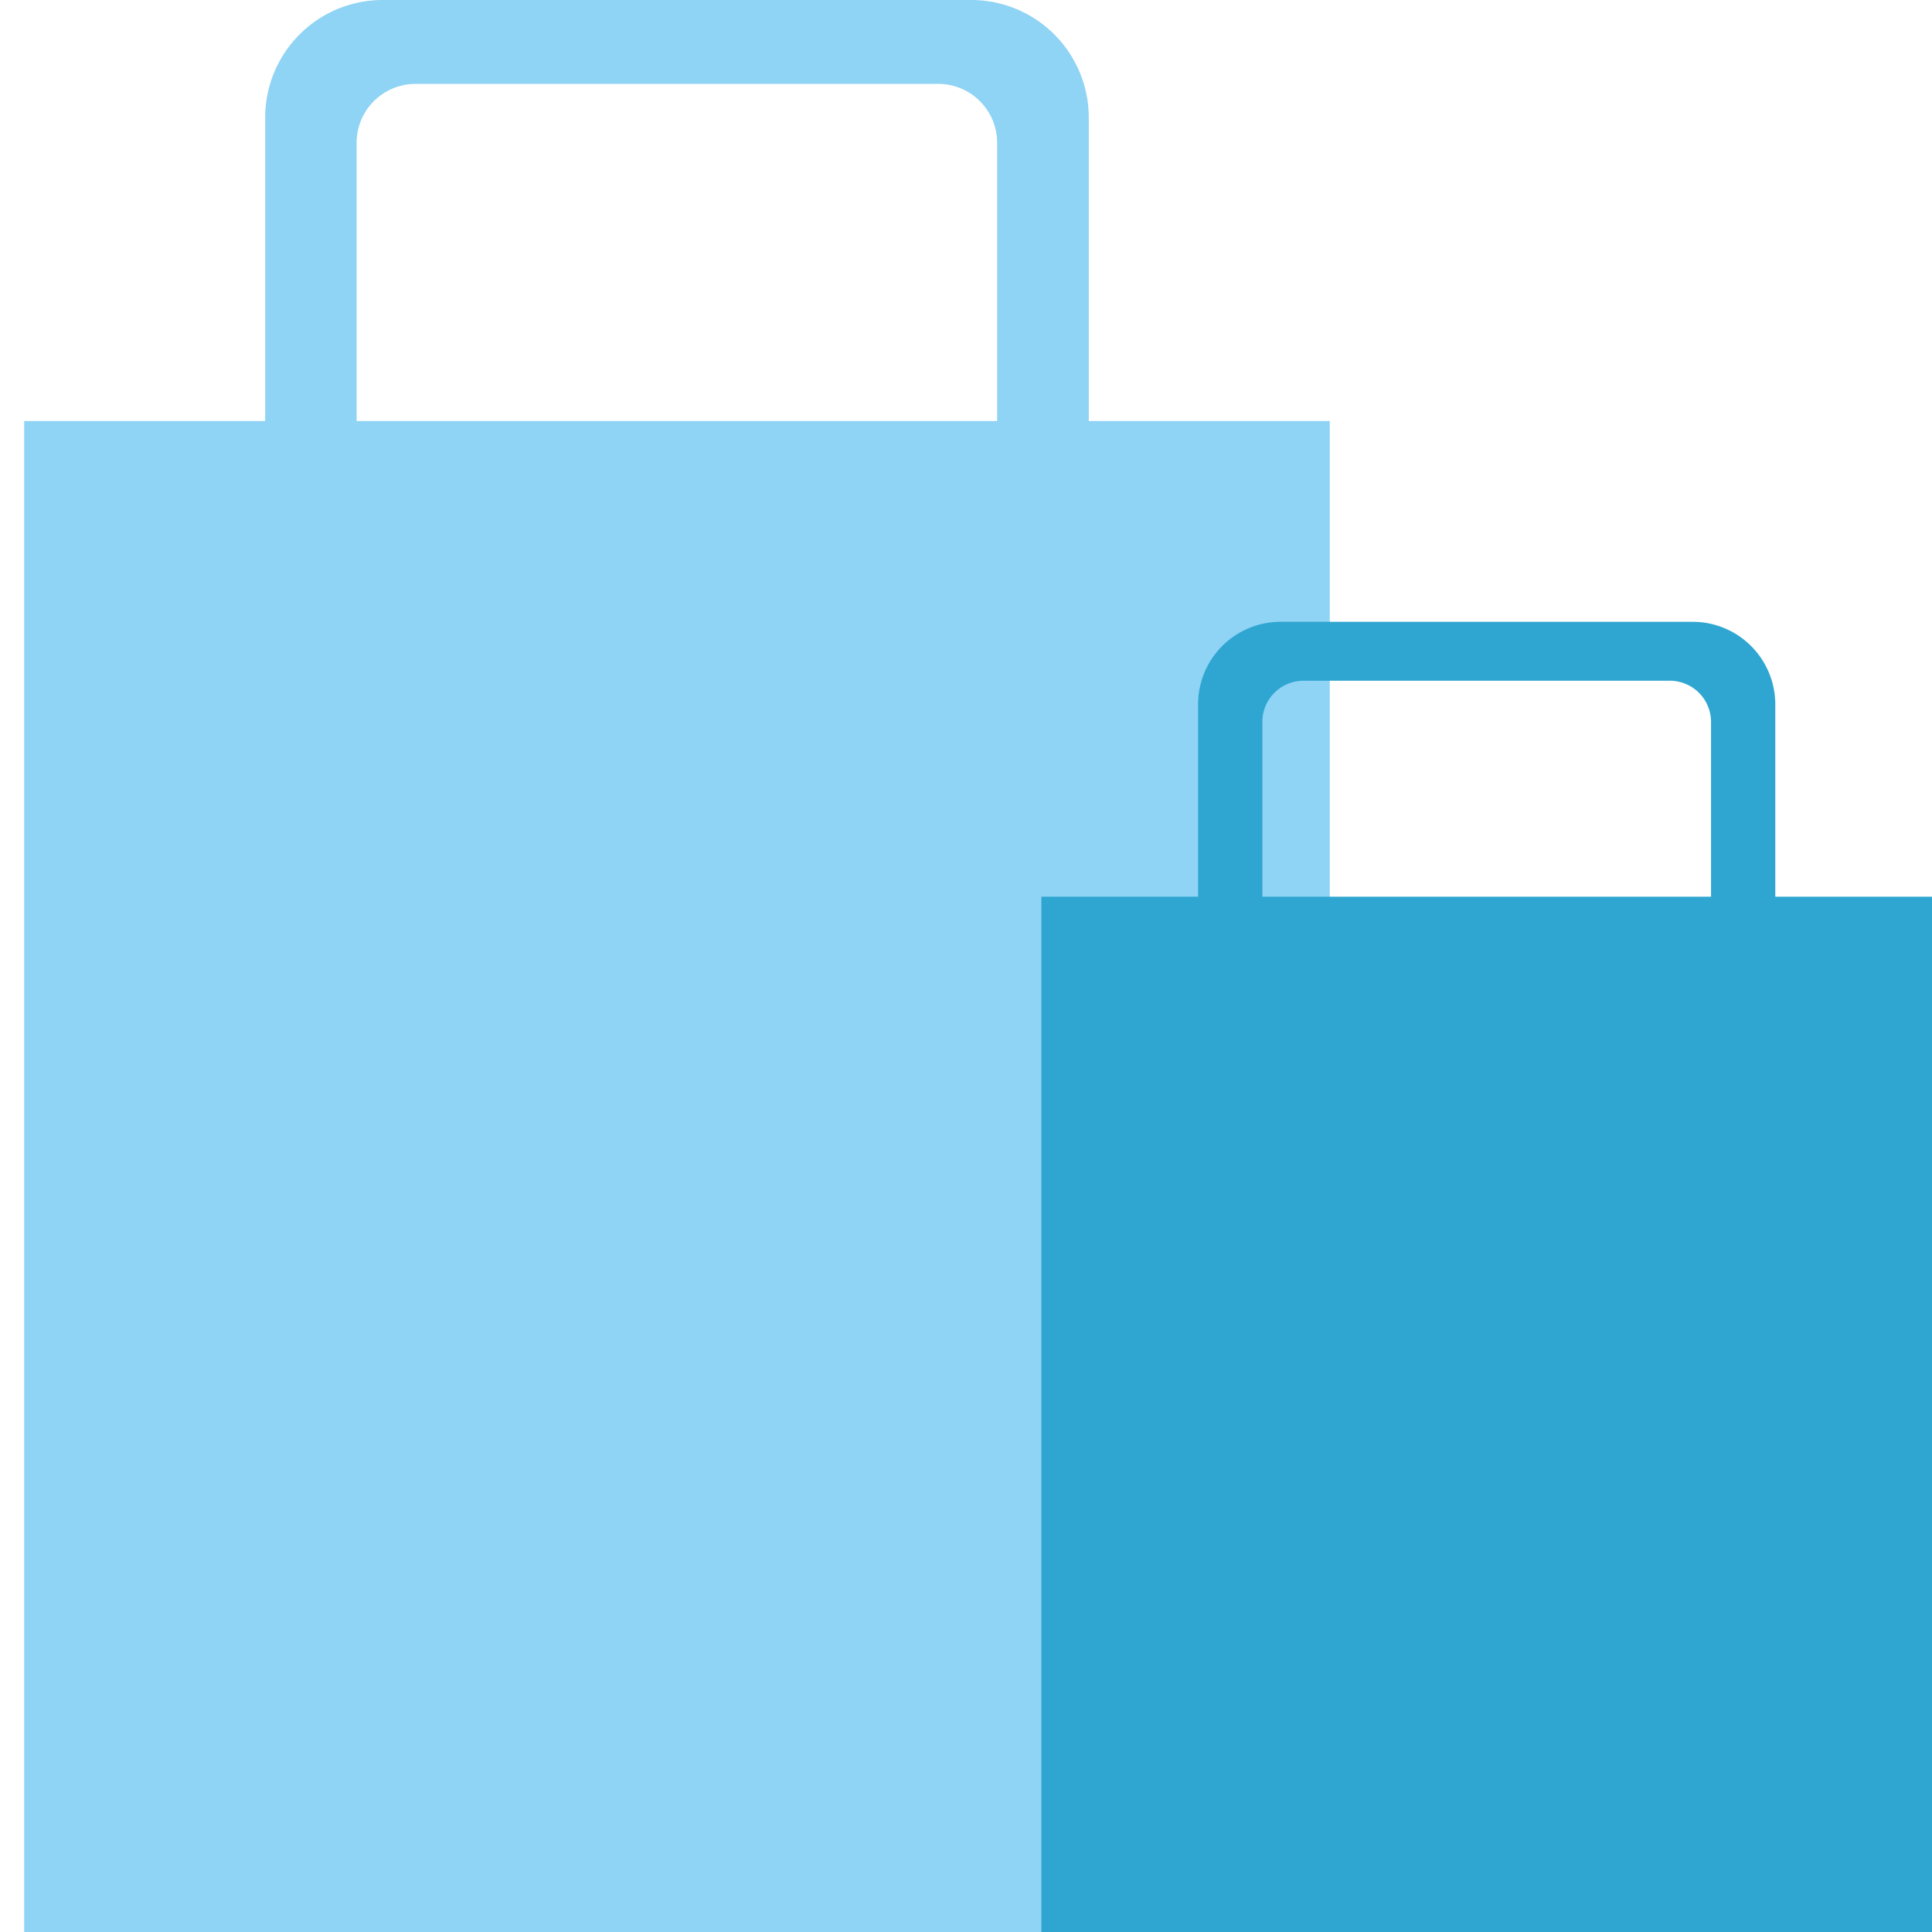 <svg id="レイヤー_1" data-name="レイヤー 1" xmlns="http://www.w3.org/2000/svg" width="80" height="80" viewBox="0 0 80 80"><defs><style>.cls-1{fill:#8fd3f5;}.cls-2{fill:#2fa6d1;}</style></defs><path class="cls-1" d="M45.084,17.434V4.856A4.871,4.871,0,0,0,40.238,0H15.827a4.865,4.865,0,0,0-4.846,4.856V17.434H1V80H55.063V17.434ZM14.767,5.91A2.438,2.438,0,0,1,17.2,3.474h21.66A2.438,2.438,0,0,1,41.289,5.91V17.434H14.767Z"/><path class="cls-2" d="M73.511,37.131V29.155a3.421,3.421,0,0,0-3.4-3.407H53.01a3.416,3.416,0,0,0-3.4,3.407v7.976H43.121V80H80V37.131Zm-21.24-7.243a1.705,1.705,0,0,1,1.7-1.7H69.15a1.706,1.706,0,0,1,1.7,1.7v7.243H52.271Z"/></svg>